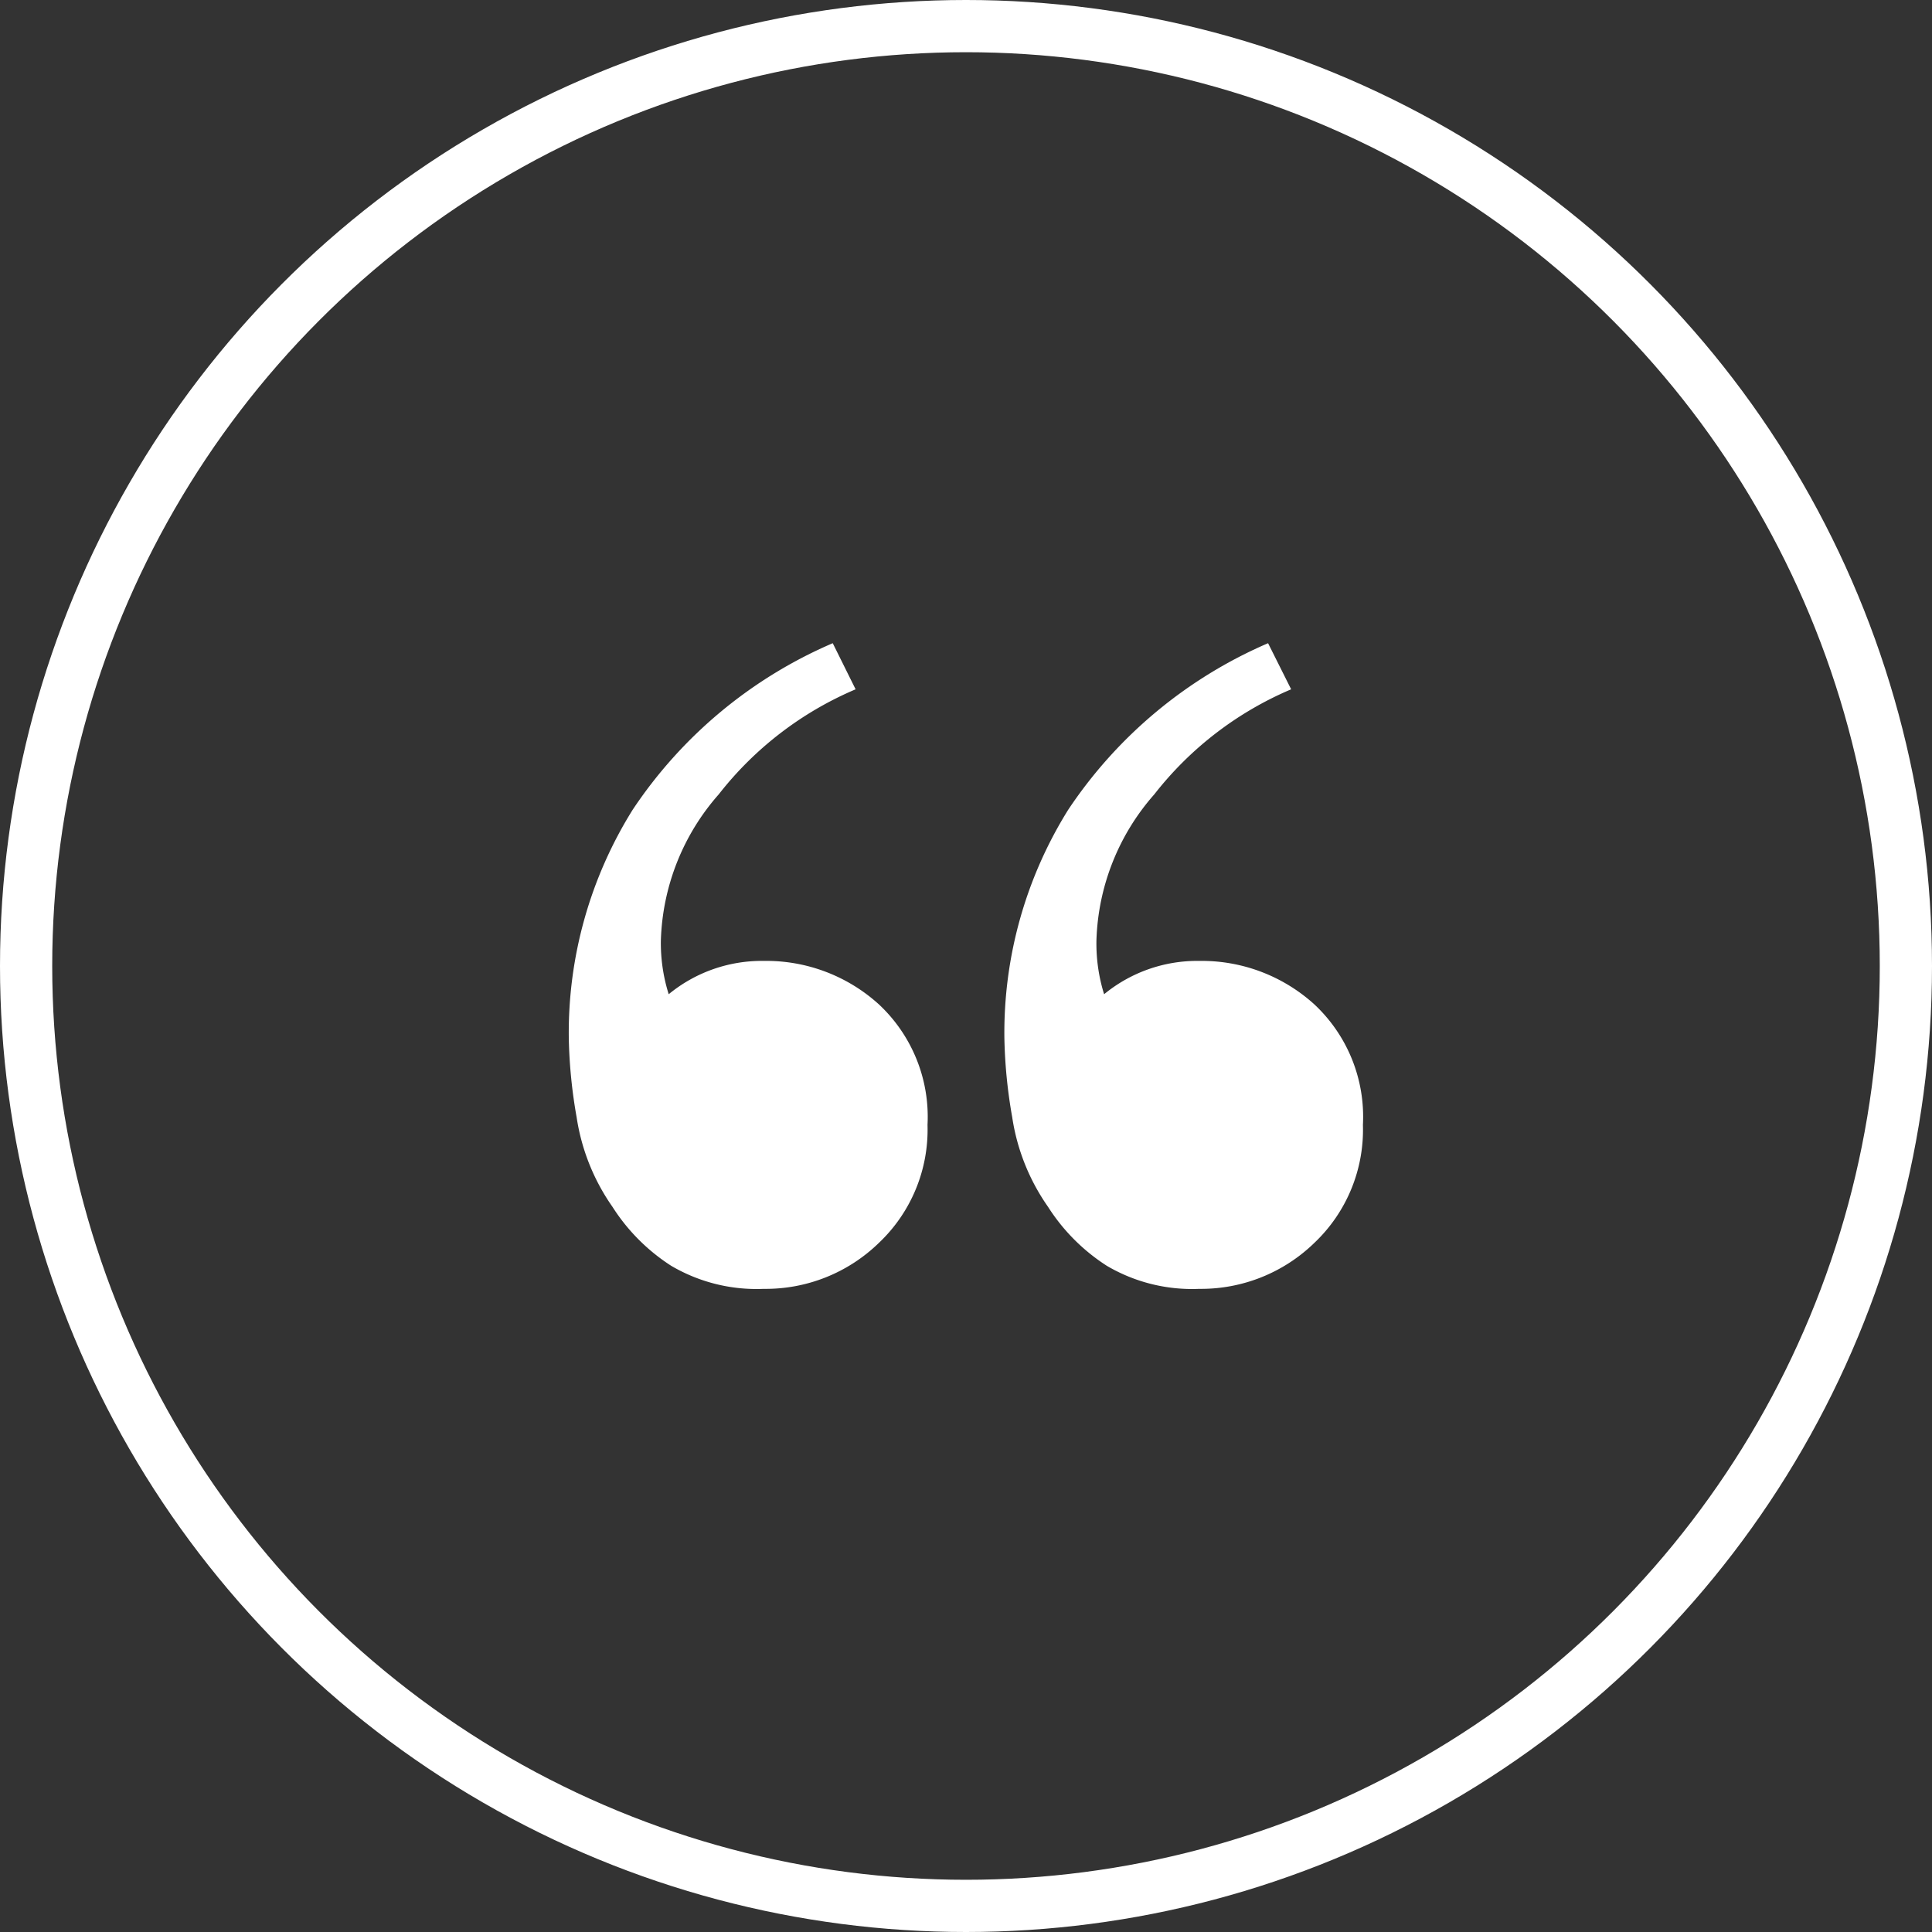 <svg xmlns="http://www.w3.org/2000/svg" width="74" height="74" viewBox="0 0 74 74">
    <rect x="0" y="0" width="74" height="74" fill="#333333" stroke="none"/>
    <g>
        <g fill="none" stroke="#fff" stroke-width="2px" transform="translate(-646 -3116) translate(646 3116)">
            <circle cx="37" cy="37" r="37" stroke="none"/>
            <circle cx="37" cy="37" r="36"/>
        </g>
        <g>
            <path fill="#fff" d="M1892.1-306.947a6.442 6.442 0 0 1-3.542-.883 7.411 7.411 0 0 1-2.248-2.257 8.067 8.067 0 0 1-1.374-3.435 19.268 19.268 0 0 1-.3-3.042 16.128 16.128 0 0 1 2.447-8.734 17.5 17.5 0 0 1 7.663-6.379l.876 1.766a13.183 13.183 0 0 0-5.243 4.024 8.849 8.849 0 0 0-2.216 5.594 6.508 6.508 0 0 0 .3 2.061 5.611 5.611 0 0 1 3.639-1.276 6.415 6.415 0 0 1 4.416 1.669 5.893 5.893 0 0 1 1.858 4.613 5.968 5.968 0 0 1-1.858 4.514 6.215 6.215 0 0 1-4.418 1.765zm16.683 0a6.433 6.433 0 0 1-3.54-.883 7.417 7.417 0 0 1-2.25-2.257 8.046 8.046 0 0 1-1.373-3.435 19.268 19.268 0 0 1-.3-3.042 16.141 16.141 0 0 1 2.445-8.734 17.533 17.533 0 0 1 7.655-6.379l.884 1.766a13.168 13.168 0 0 0-5.242 4.024 8.85 8.85 0 0 0-2.216 5.594 6.51 6.51 0 0 0 .294 2.061 5.614 5.614 0 0 1 3.639-1.276 6.422 6.422 0 0 1 4.418 1.669 5.892 5.892 0 0 1 1.856 4.613 5.967 5.967 0 0 1-1.856 4.514 6.222 6.222 0 0 1-4.413 1.765z" transform="translate(-646 -3116) translate(-1216.851 3472.313) translate(.001)"/>
        </g>
    </g>
</svg>
